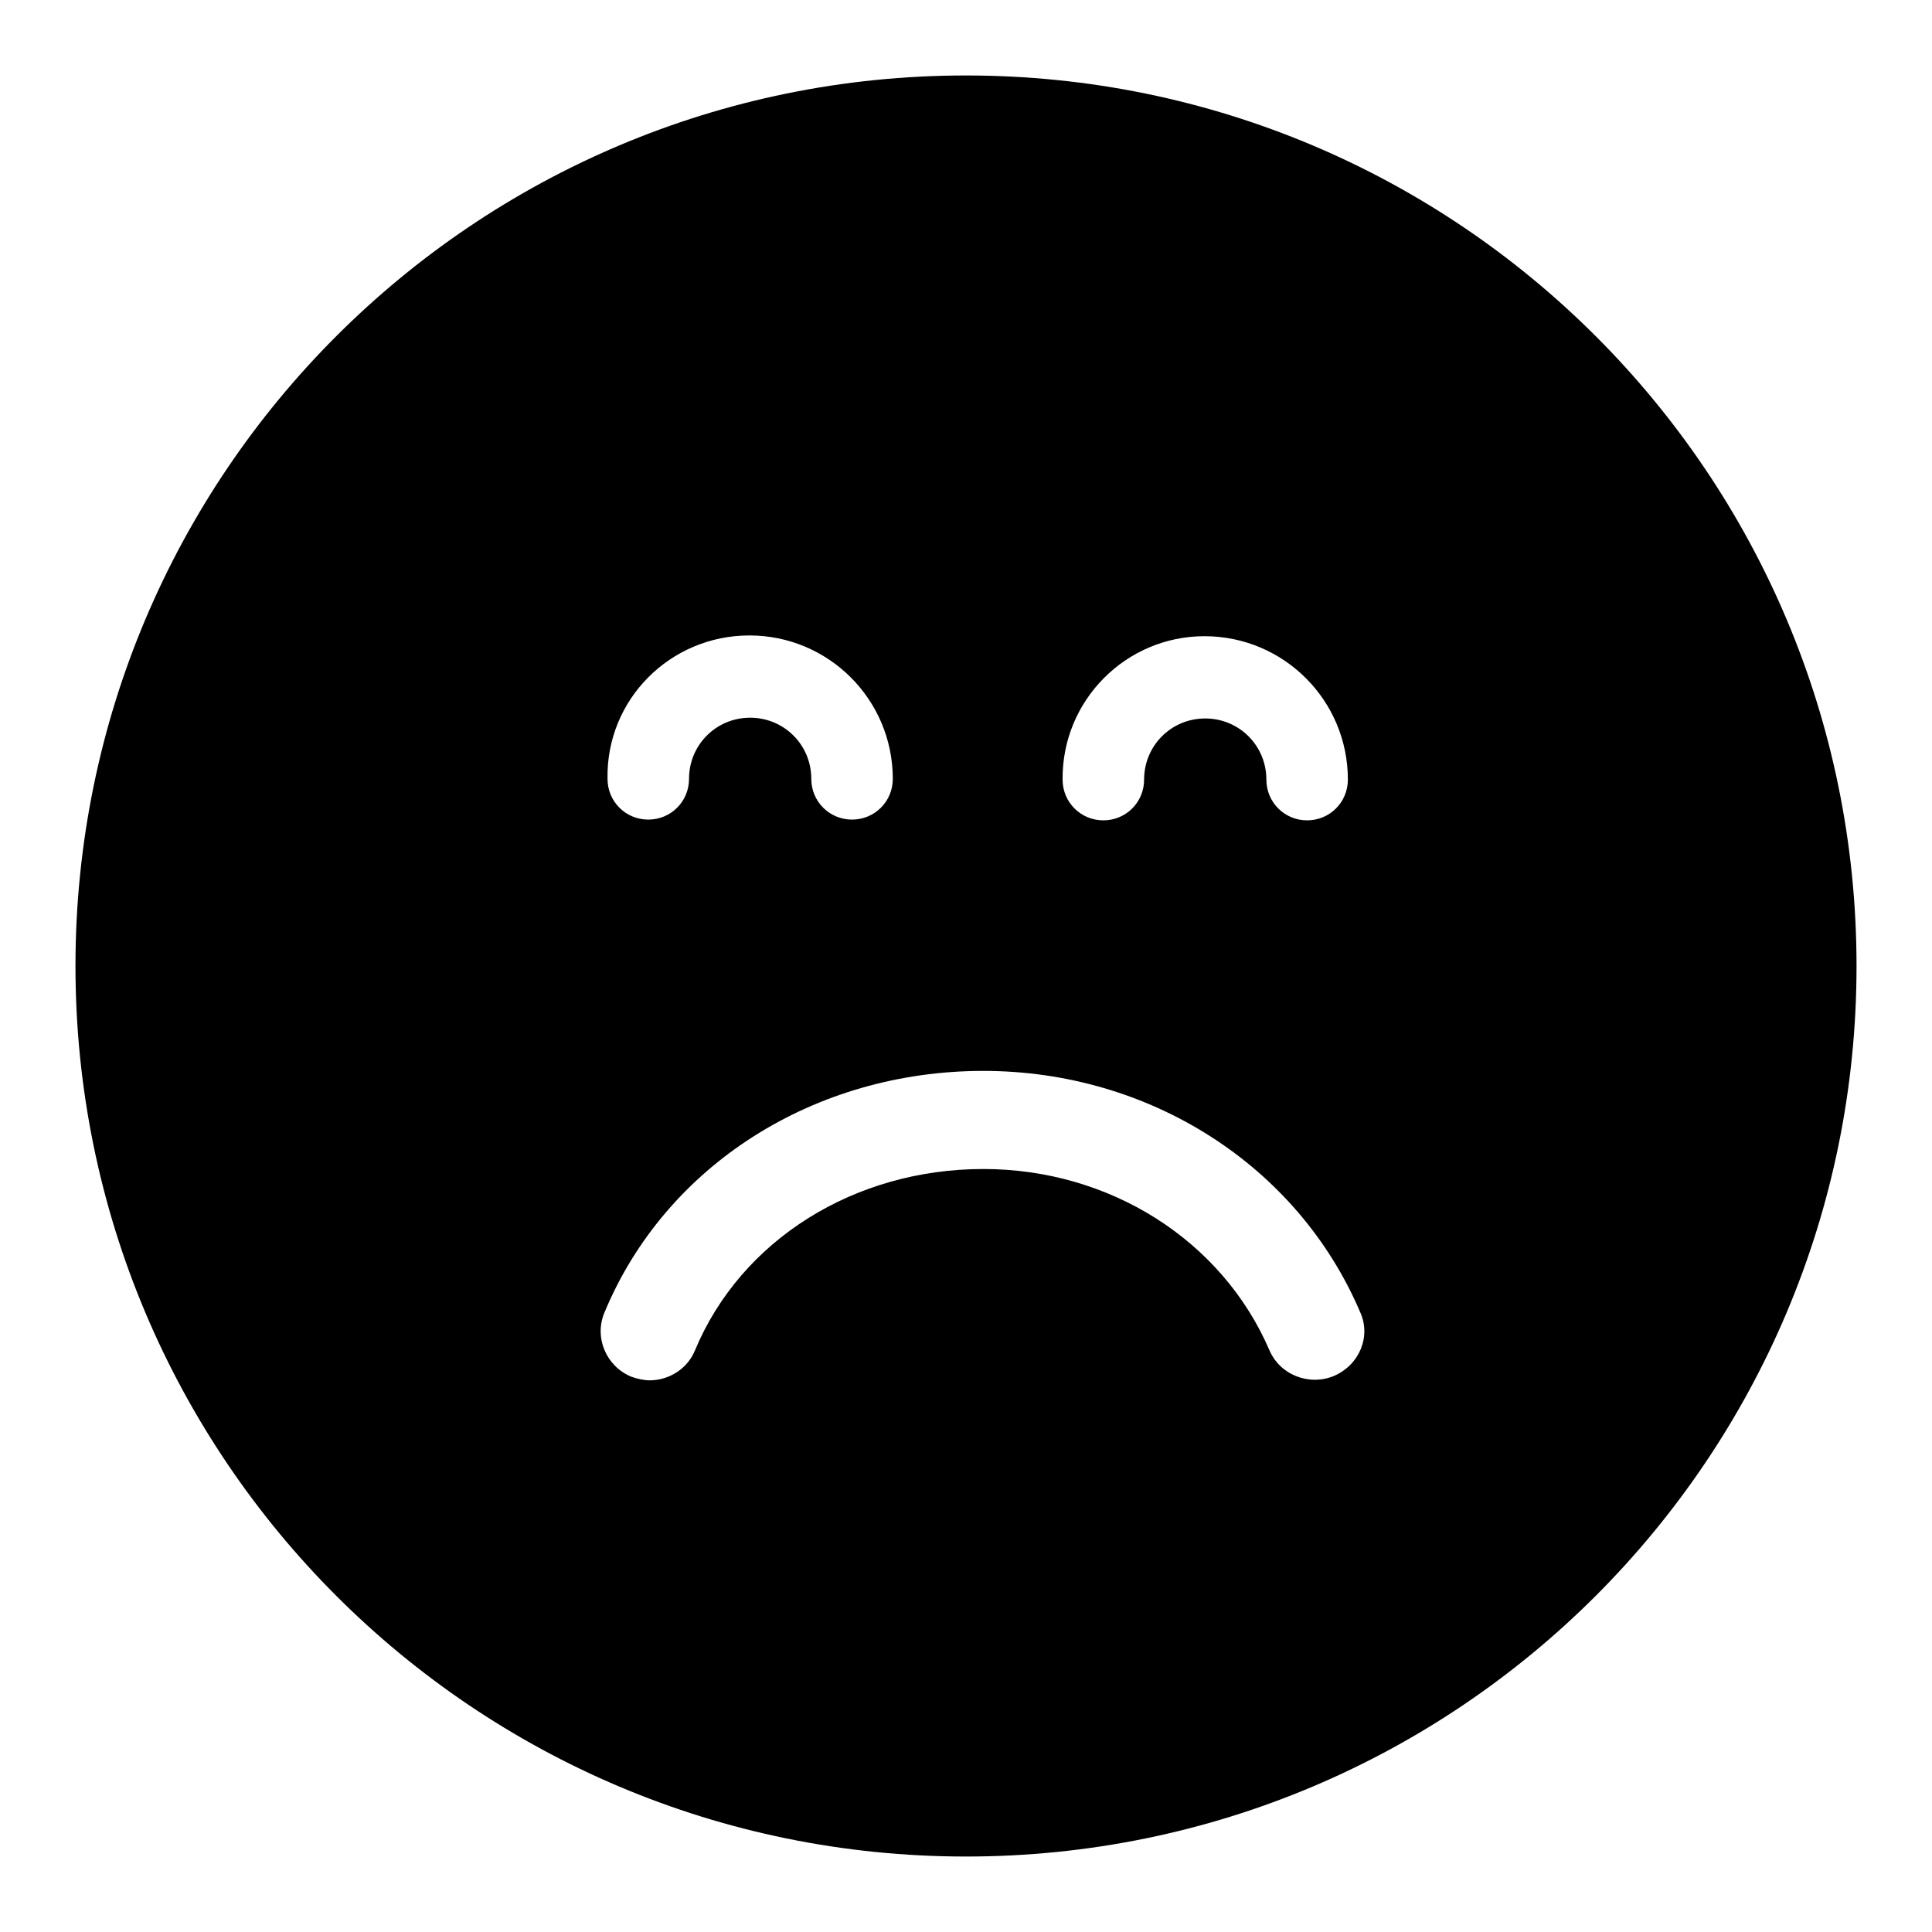 <?xml version="1.0" encoding="utf-8"?>
<!-- Svg Vector Icons : http://www.onlinewebfonts.com/icon -->
<!DOCTYPE svg PUBLIC "-//W3C//DTD SVG 1.1//EN" "http://www.w3.org/Graphics/SVG/1.1/DTD/svg11.dtd">
<svg version="1.1" xmlns="http://www.w3.org/2000/svg" xmlns:xlink="http://www.w3.org/1999/xlink" x="0px" y="0px" viewBox="0 0 256 256" enable-background="new 0 0 256 256" xml:space="preserve">
<g><g><g><g><path fill="#000000" d="M128,10C62.8,10,10,62.8,10,128c0,65.2,52.8,118,118,118c65.2,0,118-52.8,118-118C246,62.8,193.2,10,128,10z M159.6,84.3c10.5,0,19,8.5,19,19c0,3-2.4,5.4-5.4,5.4c-3,0-5.4-2.4-5.4-5.4c0-4.5-3.6-8.1-8.1-8.1s-8.1,3.6-8.1,8.1c0,3-2.4,5.4-5.4,5.4c-3,0-5.4-2.4-5.4-5.4C140.7,92.8,149.2,84.3,159.6,84.3z M99.3,84.2c10.5,0,19,8.5,19,19c0,3-2.4,5.4-5.4,5.4c-3,0-5.4-2.4-5.4-5.4c0-4.5-3.6-8.1-8.1-8.1s-8.1,3.6-8.1,8.1c0,3-2.4,5.4-5.4,5.4s-5.4-2.4-5.4-5.4C80.3,92.7,88.8,84.2,99.3,84.2z M176.8,182.3c-3.3,1.4-7.2-0.1-8.6-3.4c-6.3-14.6-21.2-24-37.9-24c-17.1,0-32.1,9.4-38.2,24c-1,2.5-3.5,4-6,4c-0.8,0-1.7-0.2-2.5-0.5c-3.3-1.4-4.9-5.2-3.5-8.5c8.1-19.5,27.8-32,50.2-32c22,0,41.6,12.5,49.9,31.9C181.7,177,180.2,180.8,176.8,182.3z"/></g></g><g></g><g></g><g></g><g></g><g></g><g></g><g></g><g></g><g></g><g></g><g></g><g></g><g></g><g></g><g></g></g></g>
</svg>